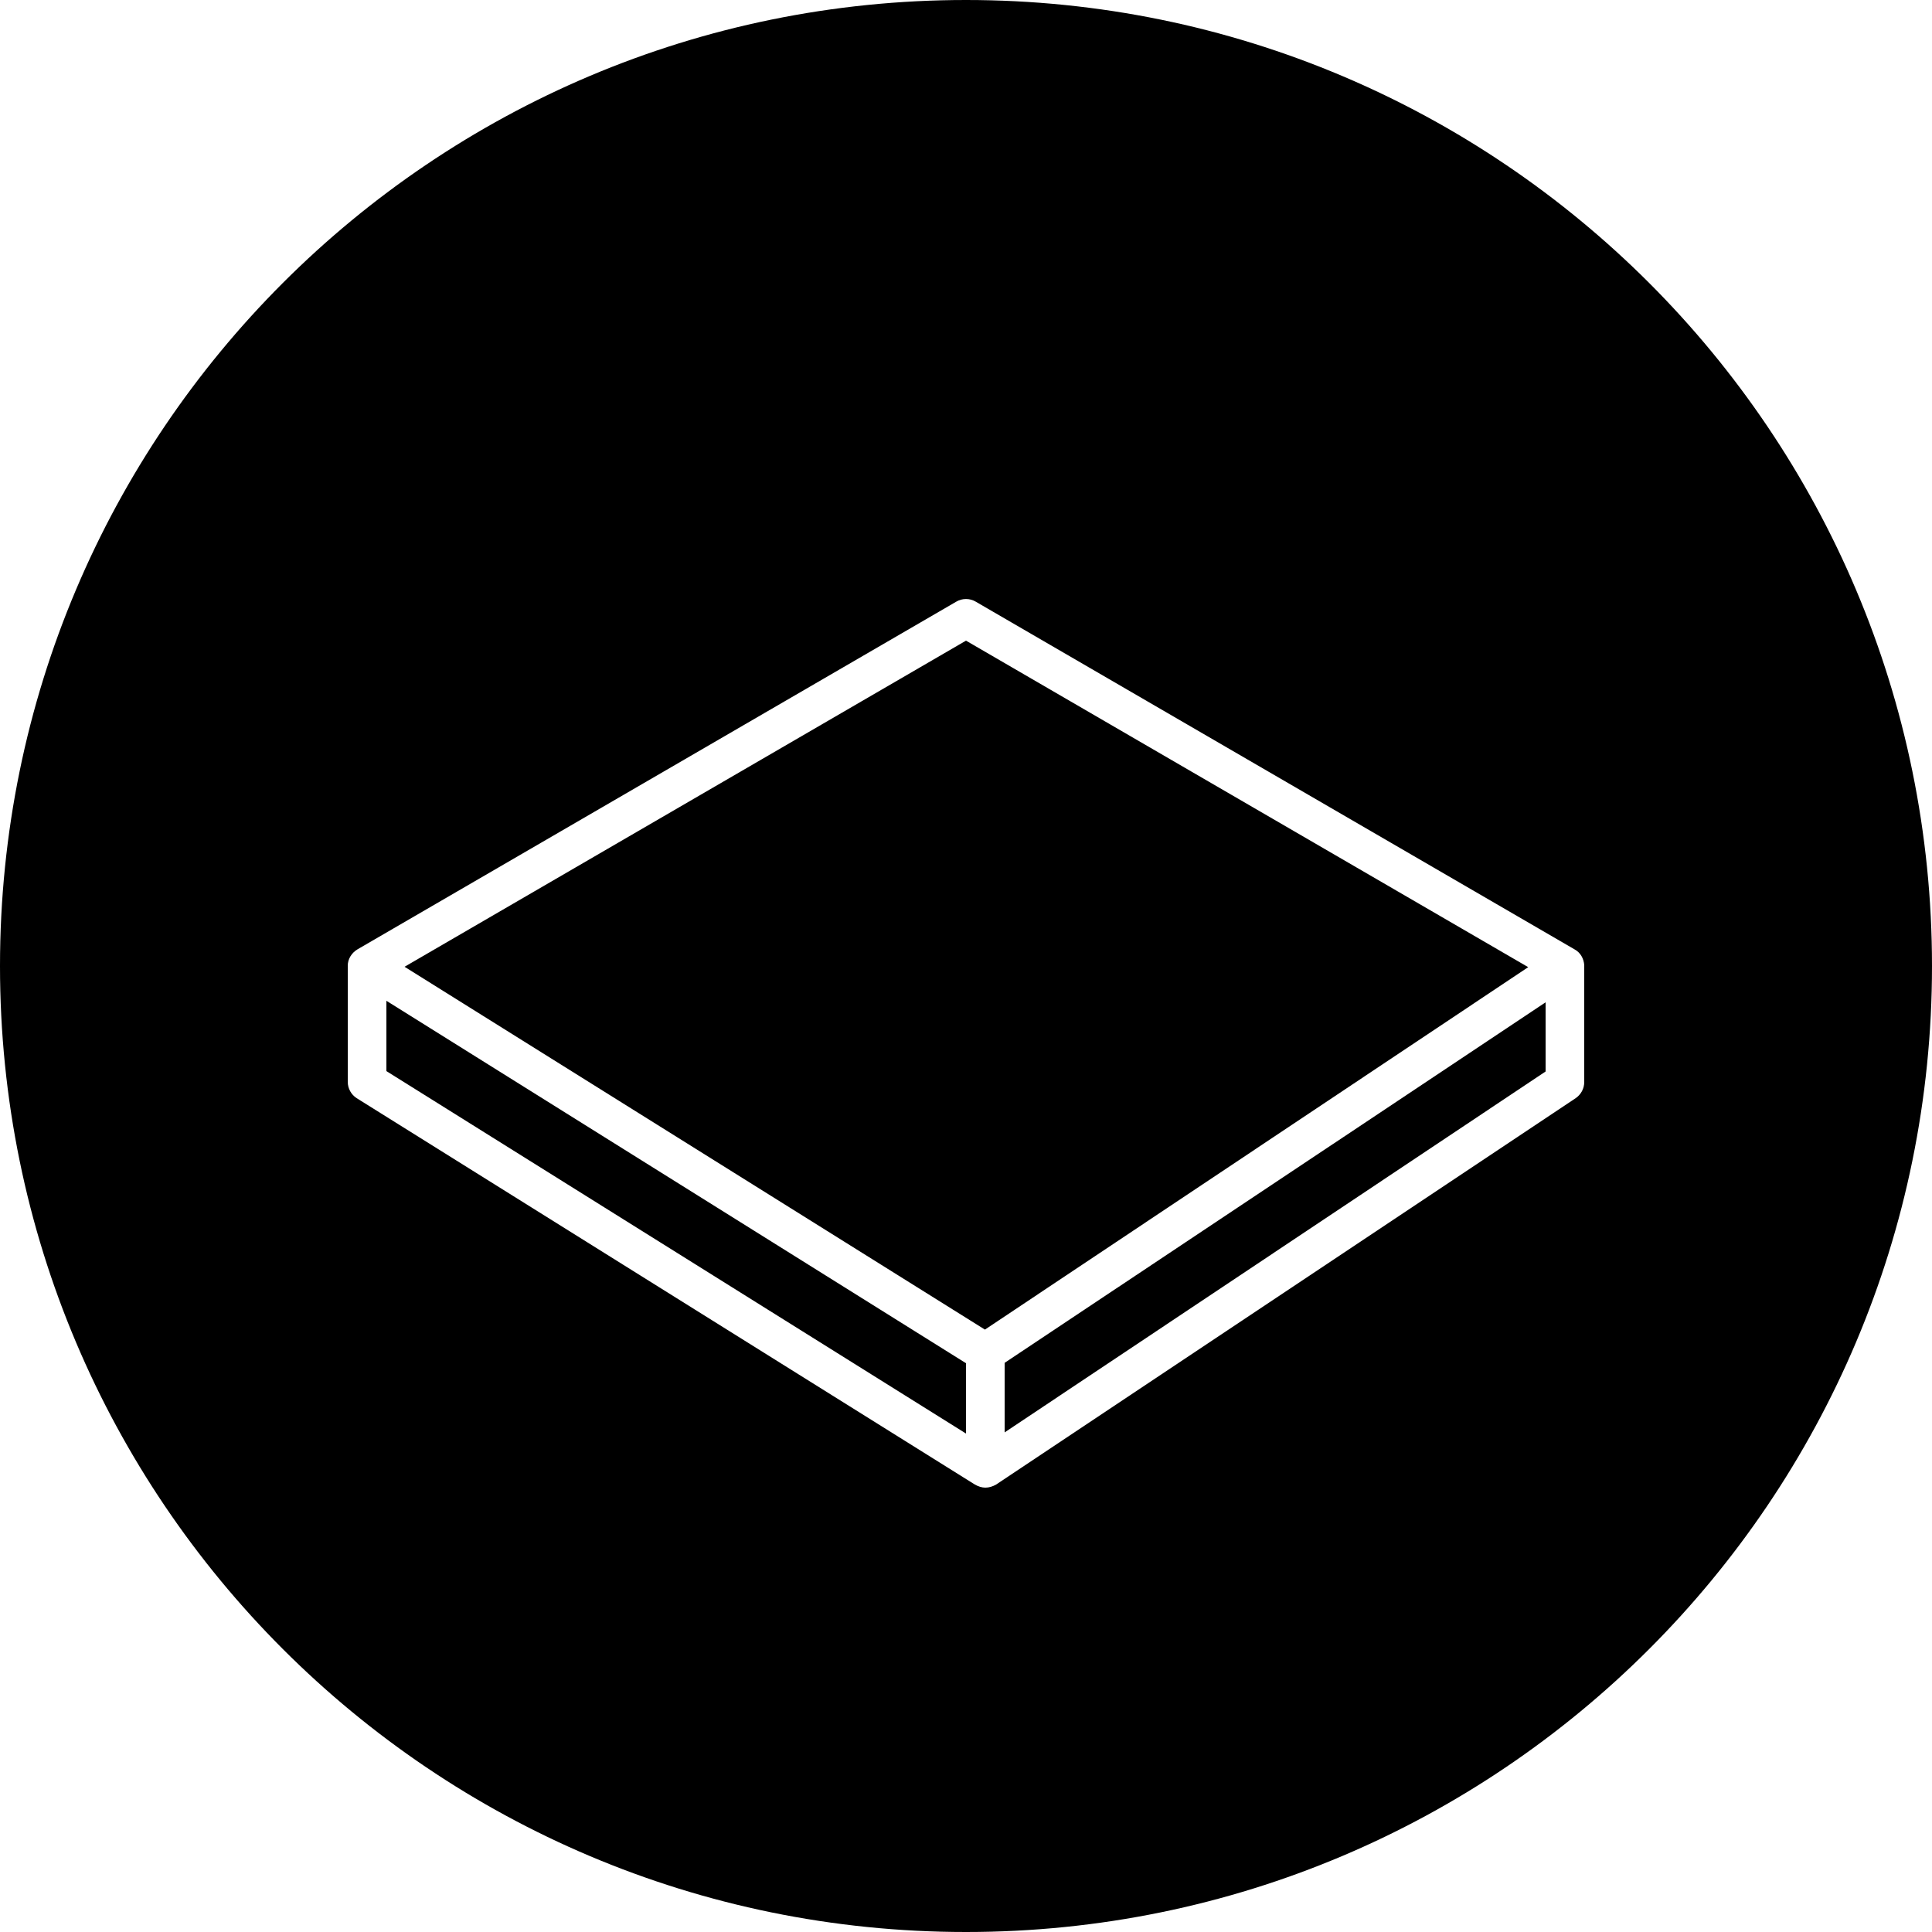 <?xml version="1.0" encoding="utf-8"?>
<!-- Generator: Adobe Illustrator 16.0.0, SVG Export Plug-In . SVG Version: 6.00 Build 0)  -->
<!DOCTYPE svg PUBLIC "-//W3C//DTD SVG 1.1//EN" "http://www.w3.org/Graphics/SVG/1.1/DTD/svg11.dtd">
<svg version="1.1" id="Layer_1" xmlns="http://www.w3.org/2000/svg" xmlns:xlink="http://www.w3.org/1999/xlink" x="0px" y="0px"
	 width="50px" height="50px" viewBox="0 0 50 50" enable-background="new 0 0 50 50" xml:space="preserve">
<path d="M25,0C11.19,0,0,11.19,0,25c0,13.81,11.19,25,25,25c13.81,0,25-11.19,25-25C50,11.19,38.81,0,25,0z M41,25v3
	c0,0.17-0.08,0.32-0.22,0.42l-15,10c-0.09,0.05-0.181,0.08-0.28,0.08c-0.09,0-0.18-0.03-0.27-0.08l-16-10C9.09,28.33,9,28.17,9,28
	v-3.01c0-0.17,0.1-0.33,0.25-0.42l15.5-9c0.15-0.09,0.35-0.09,0.5,0l15.5,9c0.15,0.08,0.24,0.24,0.25,0.41C41,24.99,41,24.99,41,25z
	 M40,25.94v1.79l-14,9.34V35.27L40,25.94z M25,35.28V37.1l-15-9.38V25.9L25,35.28z M39.55,25.03l-14.06,9.38l-15.02-9.39L25,16.58
	L39.55,25.03z"/>
</svg>
